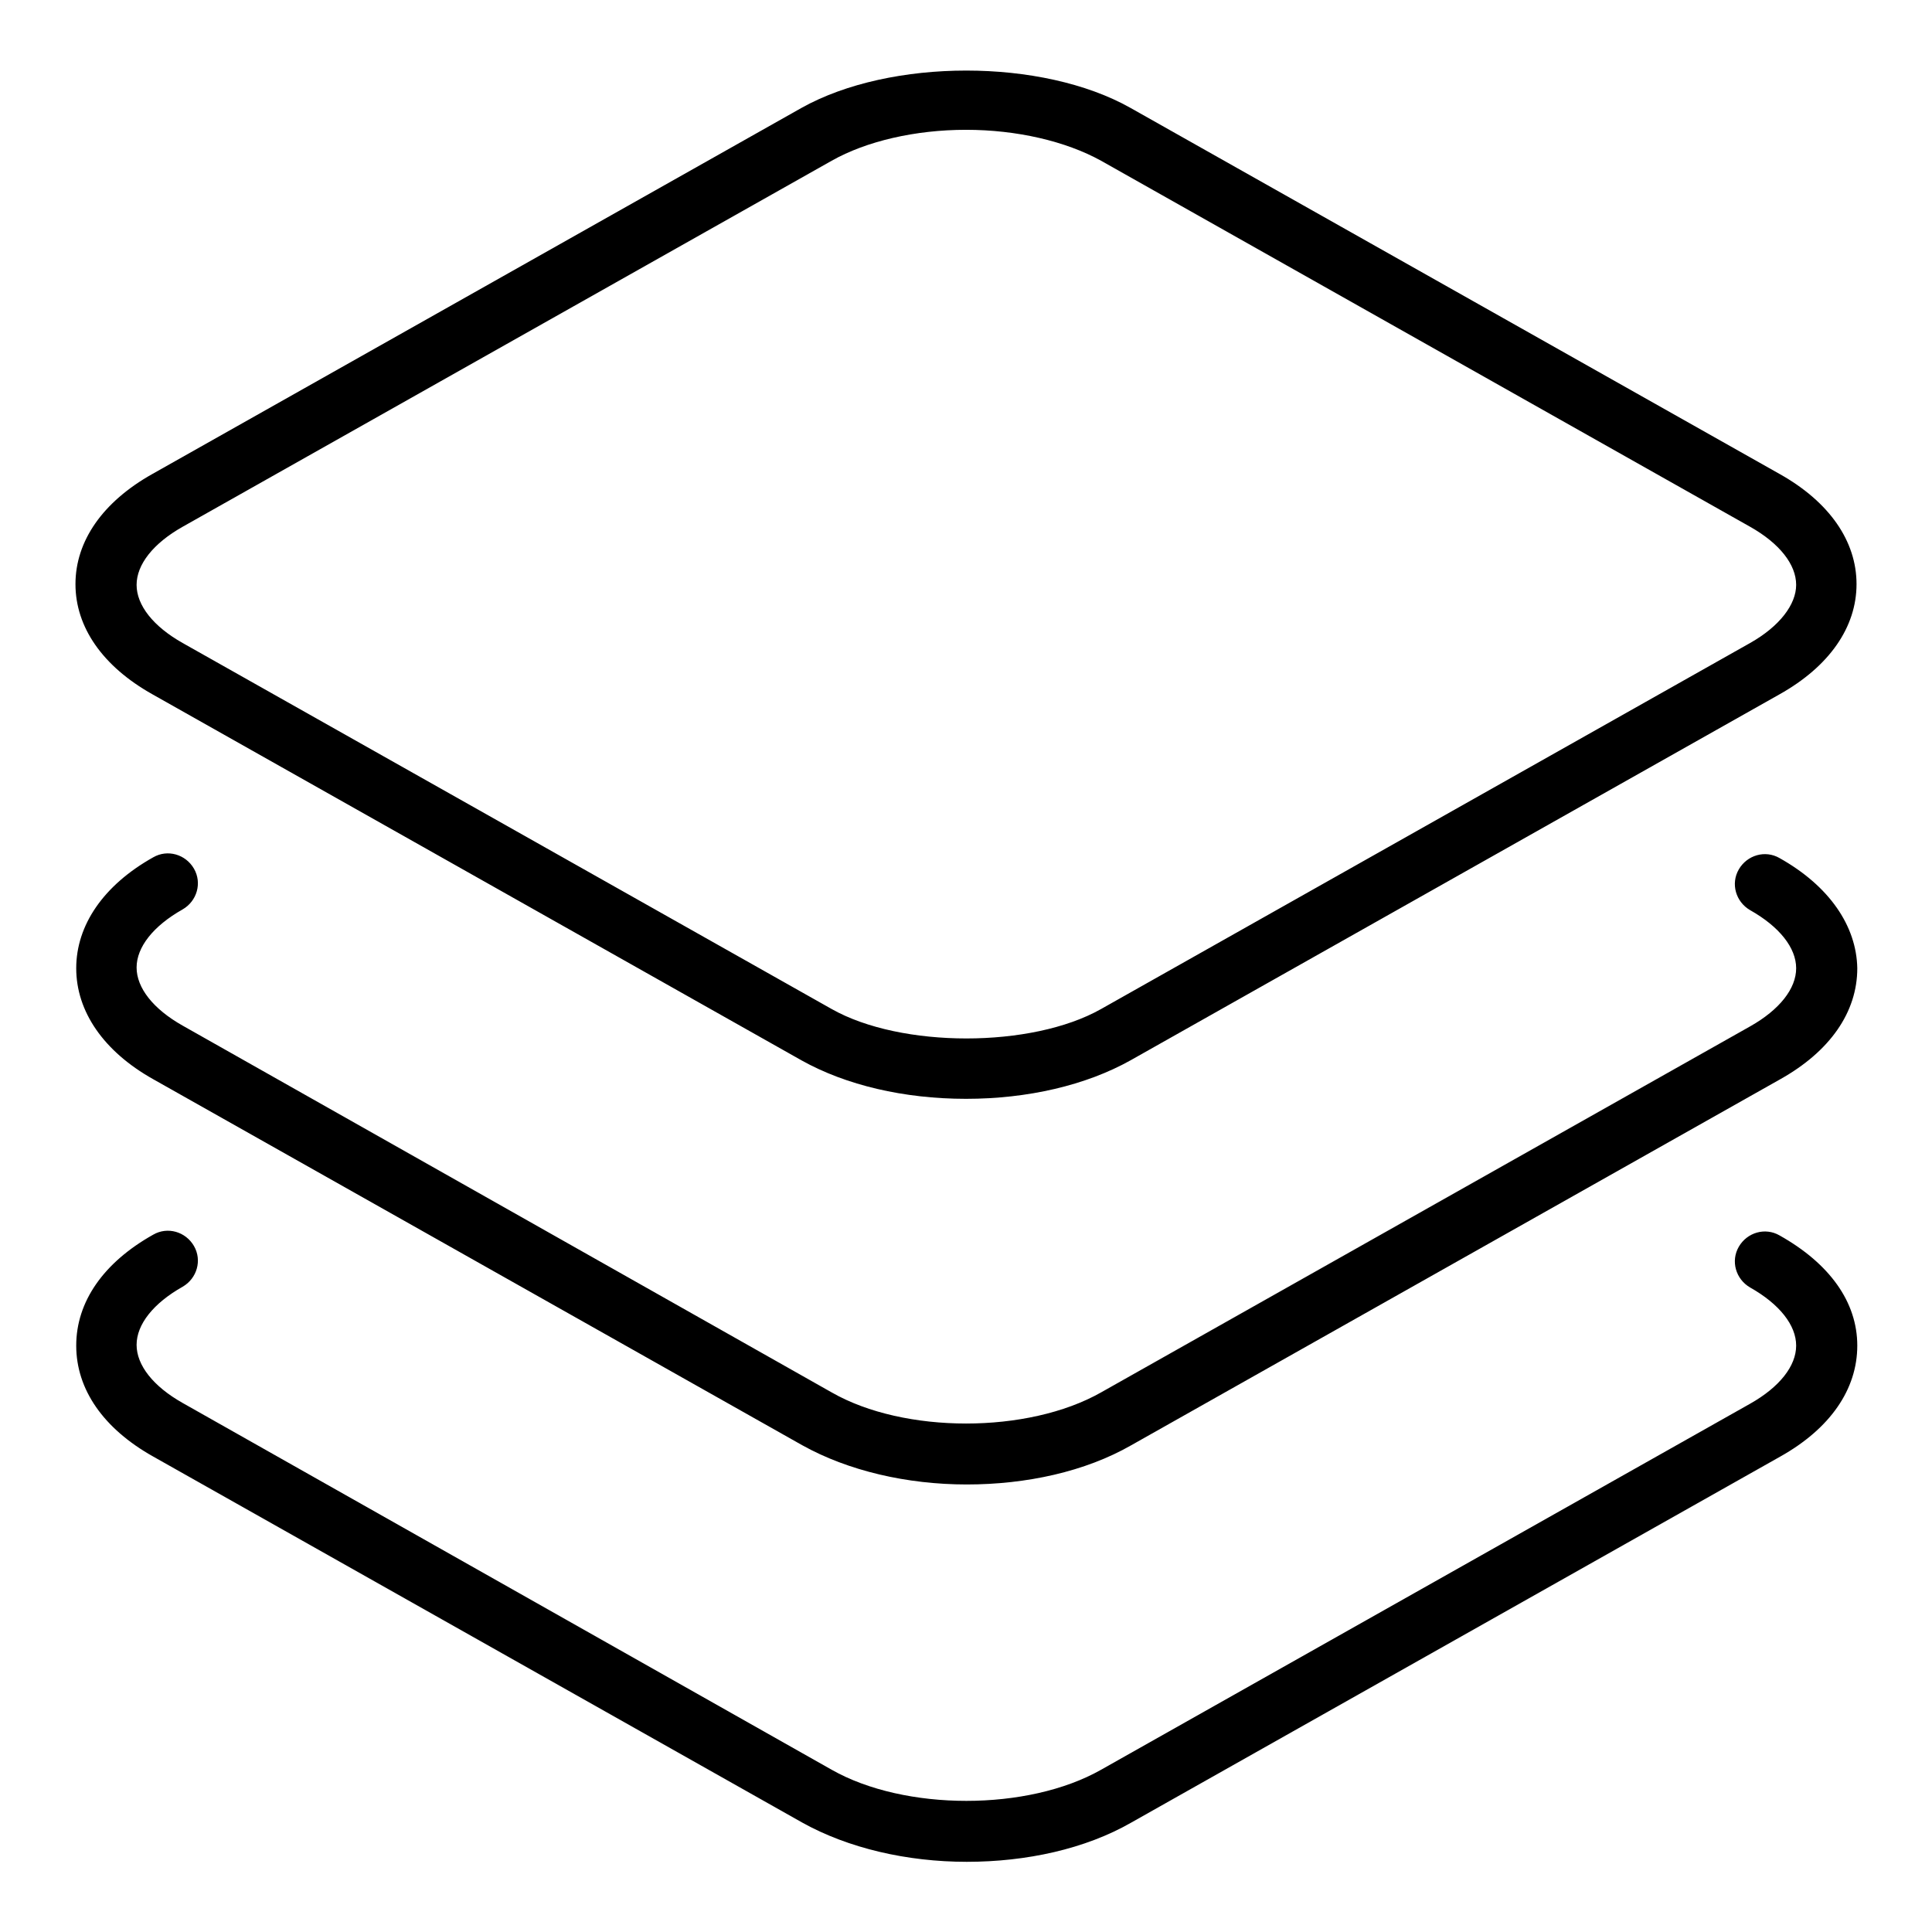 <?xml version="1.0" encoding="utf-8"?>
<!-- Svg Vector Icons : http://www.onlinewebfonts.com/icon -->
<!DOCTYPE svg PUBLIC "-//W3C//DTD SVG 1.1//EN" "http://www.w3.org/Graphics/SVG/1.1/DTD/svg11.dtd">
<svg version="1.1" xmlns="http://www.w3.org/2000/svg" xmlns:xlink="http://www.w3.org/1999/xlink" x="0px" y="0px" viewBox="0 0 256 256" enable-background="new 0 0 256 256" xml:space="preserve">
<g><g><path fill="#000000" d="M235.8,62.8l-86-48.5c-11.7-6.6-31.8-6.6-43.6,0l-86,48.5C13.6,66.5,10,71.7,10,77.4s3.6,10.9,10.2,14.6l86,48.5c5.9,3.3,13.6,5.1,21.8,5.1s15.9-1.8,21.8-5.1l86-48.5c6.6-3.7,10.2-8.9,10.2-14.6S242.4,66.5,235.8,62.8L235.8,62.8z M231.9,85.2l-86,48.5c-9.2,5.2-26.5,5.2-35.7,0l-86-48.5c-3.9-2.2-6.1-5-6.1-7.7c0-2.7,2.2-5.5,6.1-7.7l86-48.5c4.6-2.6,11.1-4.1,17.8-4.1c6.7,0,13.2,1.5,17.9,4.1l86,48.5c3.9,2.2,6.1,5,6.1,7.7C238,80.1,235.8,83,231.9,85.2z M235.8,113.7c-1.9-1.1-4.3-0.4-5.4,1.5c-1.1,1.9-0.4,4.3,1.5,5.4c3.9,2.2,6.1,5,6.1,7.7c0,2.7-2.2,5.5-6.1,7.7l-86,48.5c-9.7,5.5-26.1,5.5-35.7,0l-86-48.6c-3.9-2.2-6.1-5-6.1-7.7c0-2.7,2.2-5.5,6.1-7.7c1.9-1.1,2.6-3.5,1.5-5.4c-1.1-1.9-3.5-2.6-5.4-1.5c-6.6,3.7-10.2,9-10.2,14.7c0,5.7,3.6,11,10.2,14.7l86,48.5c6.1,3.4,13.9,5.2,21.8,5.2c7.9,0,15.7-1.7,21.8-5.2l86-48.5c6.6-3.7,10.2-8.9,10.2-14.7C246,122.7,242.4,117.4,235.8,113.7L235.8,113.7z M235.8,163.7c-1.9-1.1-4.3-0.4-5.4,1.5c-1.1,1.9-0.4,4.3,1.5,5.4c3.9,2.2,6.1,5,6.1,7.7s-2.2,5.5-6.1,7.7l-86,48.5c-9.7,5.5-26,5.5-35.7,0l-86-48.6c-3.9-2.2-6.1-5-6.1-7.7c0-2.7,2.2-5.5,6.1-7.7c1.9-1.1,2.6-3.5,1.5-5.4c-1.1-1.9-3.5-2.6-5.4-1.5c-6.6,3.7-10.2,8.9-10.2,14.7s3.6,11,10.2,14.7l86,48.5c6.1,3.4,13.9,5.2,21.8,5.2c7.9,0,15.7-1.7,21.8-5.2l86-48.5c6.6-3.7,10.2-8.9,10.2-14.7S242.4,167.4,235.8,163.7L235.8,163.7z"/></g></g>
</svg>